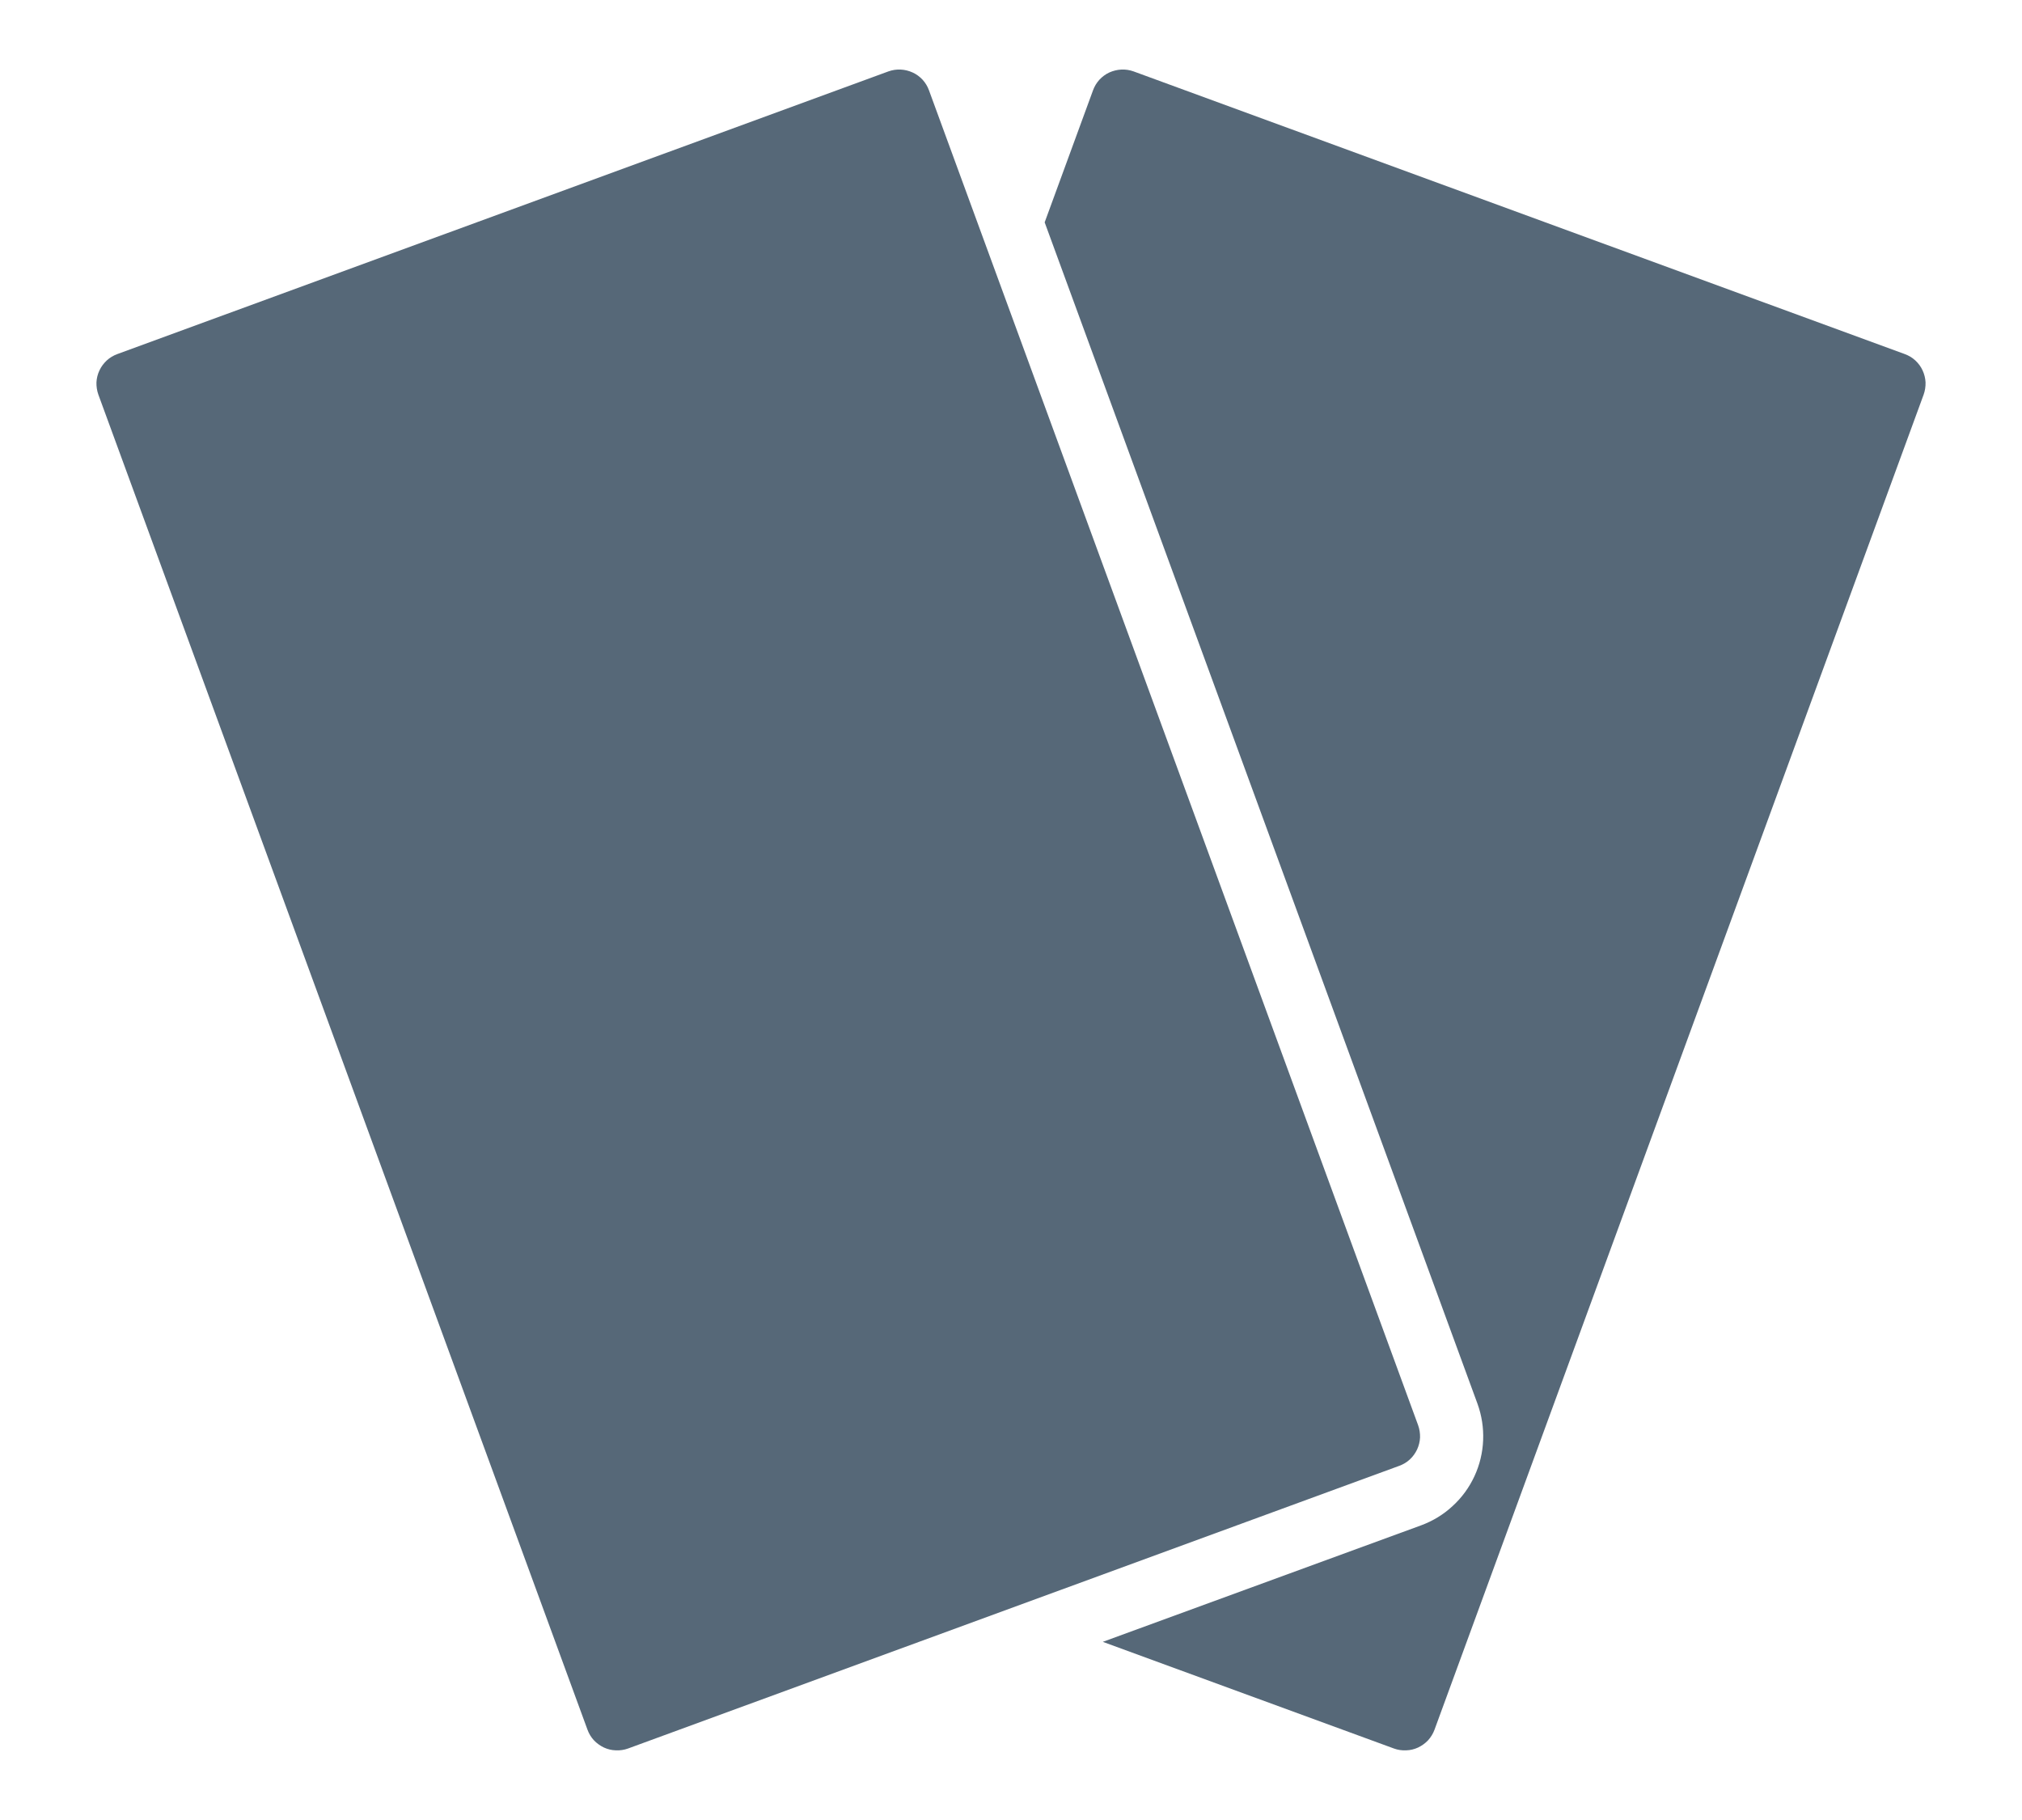 <svg width="20" height="18" viewBox="0 0 20 18" fill="none" xmlns="http://www.w3.org/2000/svg">
<g id="Layer 2">
<path id="Vector" d="M13.841 14.497L6.212 17.293C6.173 17.307 6.132 17.313 6.091 17.311C6.05 17.31 6.01 17.3 5.973 17.283C5.936 17.265 5.902 17.241 5.874 17.211C5.846 17.181 5.825 17.145 5.811 17.107L0.973 3.903C0.959 3.864 0.953 3.823 0.954 3.782C0.956 3.741 0.966 3.7 0.984 3.663C1.001 3.626 1.026 3.593 1.056 3.565C1.086 3.537 1.122 3.516 1.16 3.502L8.788 0.706C8.827 0.692 8.868 0.686 8.909 0.688C8.95 0.69 8.99 0.7 9.027 0.717C9.065 0.734 9.098 0.759 9.126 0.789C9.154 0.82 9.175 0.855 9.189 0.894L14.027 14.096C14.041 14.135 14.047 14.176 14.046 14.217C14.044 14.258 14.034 14.298 14.017 14.335C13.999 14.373 13.975 14.406 13.945 14.434C13.915 14.462 13.879 14.483 13.841 14.497ZM18.841 3.502L11.212 0.706C11.173 0.692 11.132 0.686 11.091 0.688C11.05 0.69 11.01 0.7 10.972 0.717C10.935 0.734 10.902 0.759 10.874 0.789C10.846 0.82 10.825 0.855 10.811 0.894L10.333 2.199L14.614 13.883C14.656 13.999 14.675 14.121 14.67 14.244C14.665 14.367 14.636 14.488 14.584 14.6C14.532 14.712 14.459 14.812 14.368 14.895C14.278 14.979 14.172 15.043 14.056 15.086L10.908 16.238L13.788 17.293C13.826 17.307 13.867 17.313 13.909 17.311C13.95 17.31 13.99 17.3 14.027 17.283C14.064 17.265 14.098 17.241 14.126 17.211C14.153 17.181 14.175 17.145 14.189 17.107L19.027 3.903C19.041 3.864 19.047 3.823 19.046 3.782C19.044 3.741 19.034 3.701 19.017 3.664C19 3.626 18.975 3.593 18.945 3.565C18.915 3.537 18.879 3.516 18.841 3.502Z" fill="#566878"/>
</g>
</svg>
